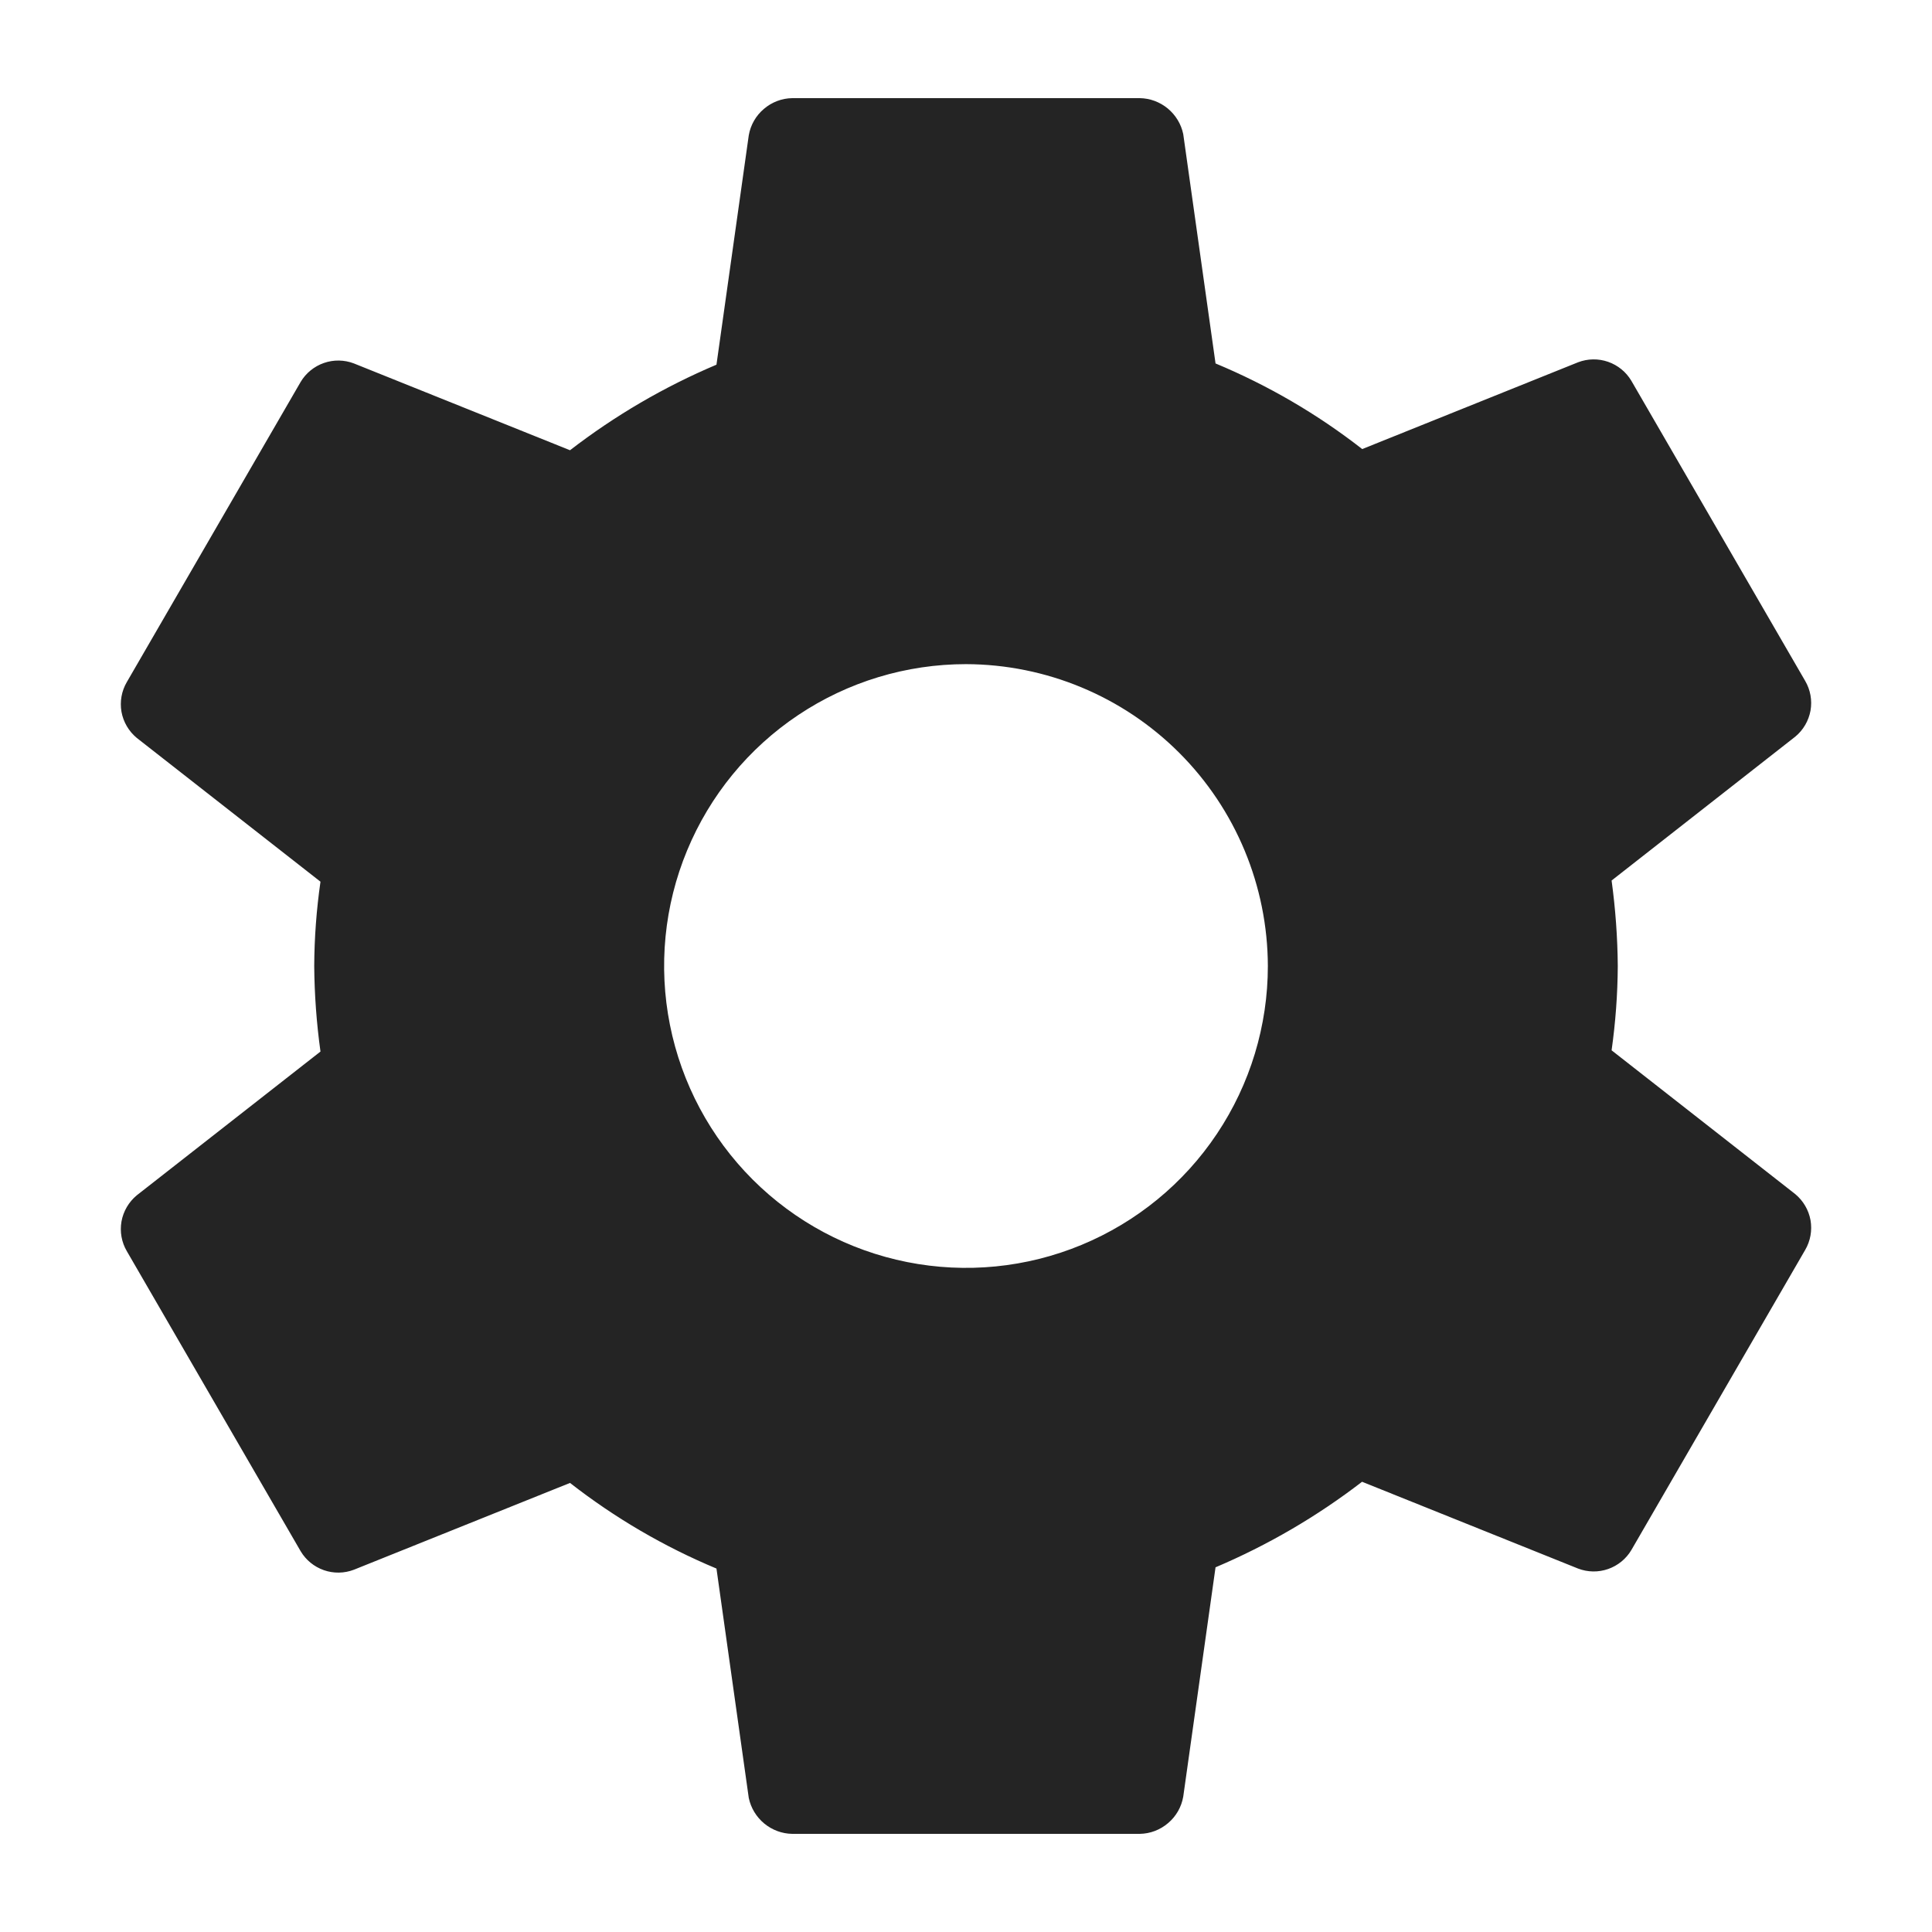 <?xml version="1.0" encoding="UTF-8"?> <svg xmlns="http://www.w3.org/2000/svg" width="25" height="25" viewBox="0 0 25 25" fill="none"><path d="M12.5 8.594C11.727 8.594 10.972 8.823 10.33 9.252C9.687 9.681 9.187 10.291 8.891 11.005C8.595 11.719 8.518 12.504 8.669 13.262C8.82 14.02 9.192 14.716 9.738 15.262C10.284 15.808 10.98 16.18 11.738 16.331C12.496 16.482 13.281 16.405 13.995 16.109C14.709 15.813 15.319 15.313 15.748 14.67C16.177 14.028 16.406 13.273 16.406 12.5C16.403 11.465 15.991 10.473 15.259 9.741C14.527 9.009 13.535 8.597 12.5 8.594V8.594ZM20.934 12.5C20.932 12.865 20.905 13.229 20.854 13.591L23.231 15.452C23.334 15.538 23.404 15.657 23.428 15.789C23.451 15.922 23.427 16.058 23.359 16.174L21.11 20.057C21.042 20.172 20.935 20.259 20.809 20.303C20.683 20.347 20.545 20.345 20.42 20.297L17.625 19.174C17.042 19.623 16.405 19.994 15.729 20.281L15.311 23.249C15.288 23.382 15.219 23.503 15.116 23.59C15.014 23.678 14.884 23.728 14.749 23.73H10.251C10.118 23.728 9.991 23.68 9.889 23.596C9.787 23.511 9.716 23.395 9.689 23.265L9.271 20.297C8.593 20.014 7.955 19.641 7.376 19.189L4.58 20.312C4.455 20.36 4.317 20.362 4.191 20.318C4.065 20.274 3.958 20.187 3.89 20.072L1.641 16.19C1.573 16.074 1.549 15.938 1.572 15.806C1.596 15.673 1.666 15.554 1.769 15.468L4.147 13.607C4.096 13.24 4.069 12.87 4.066 12.5C4.068 12.135 4.095 11.771 4.147 11.409L1.769 9.548C1.666 9.462 1.596 9.343 1.572 9.211C1.549 9.078 1.573 8.942 1.641 8.826L3.89 4.943C3.958 4.828 4.065 4.741 4.191 4.697C4.317 4.653 4.455 4.655 4.58 4.703L7.376 5.826C7.958 5.377 8.595 5.005 9.271 4.719L9.689 1.751C9.712 1.618 9.781 1.497 9.884 1.41C9.986 1.322 10.116 1.272 10.251 1.27H14.749C14.882 1.272 15.009 1.32 15.111 1.404C15.213 1.489 15.284 1.605 15.311 1.735L15.729 4.703C16.408 4.986 17.047 5.358 17.627 5.811L20.42 4.688C20.545 4.64 20.683 4.638 20.809 4.682C20.935 4.726 21.042 4.813 21.11 4.928L23.359 8.811C23.427 8.927 23.451 9.063 23.428 9.195C23.404 9.327 23.334 9.447 23.231 9.532L20.854 11.394C20.904 11.76 20.931 12.13 20.934 12.5V12.5Z" fill="#242424"></path></svg> 